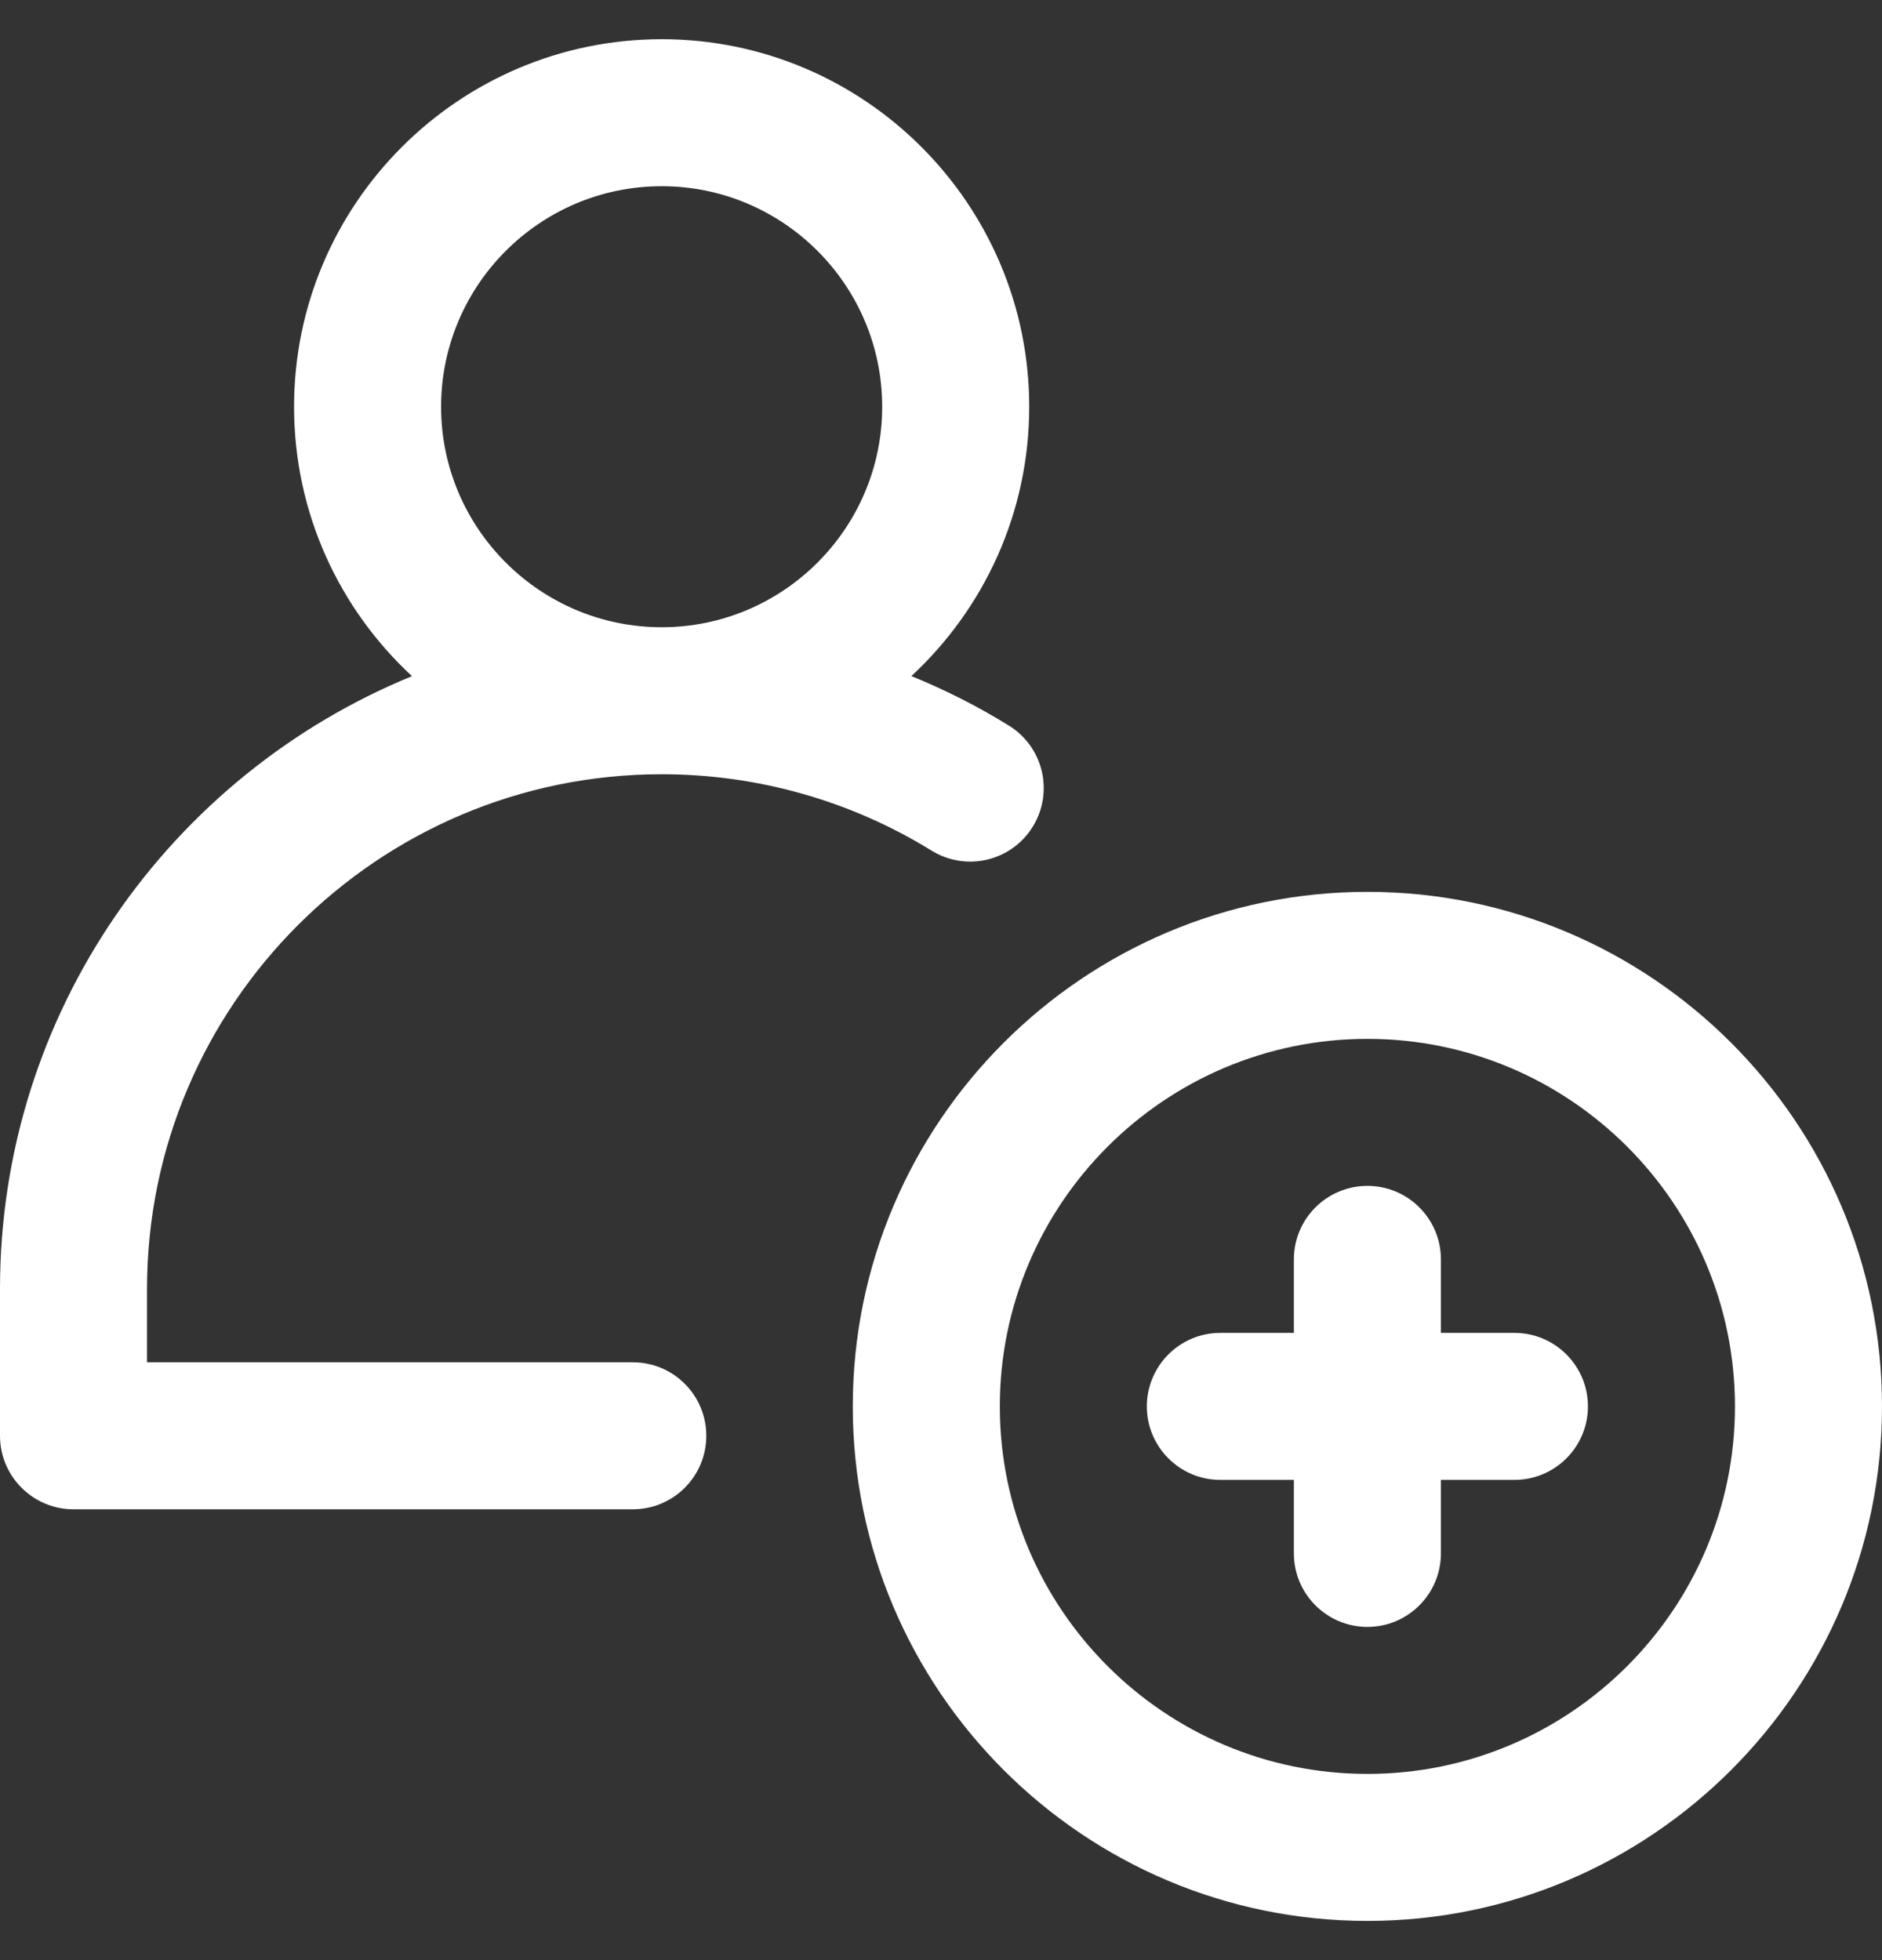 <svg width="24" height="25" viewBox="0 0 24 25" fill="none" xmlns="http://www.w3.org/2000/svg">
<rect x="0" y="0" width="24" height="25" fill="#333333" stroke="none"/>
<g id="sign-up 1" clip-path="url(#clip0_2185_449)">
<g id="Group">
<path id="Vector" d="M19.312 17H18.375V16.062C18.375 15.545 17.955 15.125 17.438 15.125C16.92 15.125 16.5 15.545 16.5 16.062V17H15.562C15.045 17 14.625 17.42 14.625 17.938C14.625 18.455 15.045 18.875 15.562 18.875H16.5V19.812C16.5 20.33 16.92 20.75 17.438 20.75C17.955 20.75 18.375 20.33 18.375 19.812V18.875H19.312C19.83 18.875 20.25 18.455 20.25 17.938C20.25 17.42 19.83 17 19.312 17Z" fill="white"/>
<path id="Vector_2" d="M17.438 11.375C13.819 11.375 10.875 14.319 10.875 17.938C10.875 21.556 13.819 24.5 17.438 24.5C21.056 24.5 24 21.556 24 17.938C24 14.319 21.056 11.375 17.438 11.375ZM17.438 22.625C14.853 22.625 12.75 20.522 12.75 17.938C12.75 15.353 14.853 13.25 17.438 13.25C20.022 13.25 22.125 15.353 22.125 17.938C22.125 20.522 20.022 22.625 17.438 22.625Z" fill="white"/>
<path id="Vector_3" d="M8.07 17.375H1.875V16.438C1.875 12.819 4.819 9.875 8.438 9.875C9.658 9.875 10.848 10.212 11.88 10.849C12.321 11.121 12.898 10.985 13.17 10.544C13.442 10.104 13.306 9.526 12.865 9.254C12.468 9.008 12.052 8.798 11.622 8.623C12.546 7.767 13.125 6.544 13.125 5.188C13.125 2.603 11.022 0.5 8.438 0.5C5.853 0.5 3.75 2.603 3.75 5.188C3.75 6.544 4.329 7.768 5.254 8.624C2.175 9.884 0 12.911 0 16.438V18.312C0 18.83 0.42 19.25 0.938 19.25H8.07C8.588 19.25 9.007 18.83 9.007 18.312C9.007 17.795 8.588 17.375 8.07 17.375ZM5.625 5.188C5.625 3.637 6.887 2.375 8.438 2.375C9.988 2.375 11.25 3.637 11.25 5.188C11.25 6.738 9.988 8 8.438 8C6.887 8 5.625 6.738 5.625 5.188Z" fill="white"/>
</g>
</g>
<defs>
<clipPath id="clip0_2185_449">
<rect width="24" height="24" fill="white" transform="translate(0 0.5)"/>
</clipPath>
</defs>
</svg>
